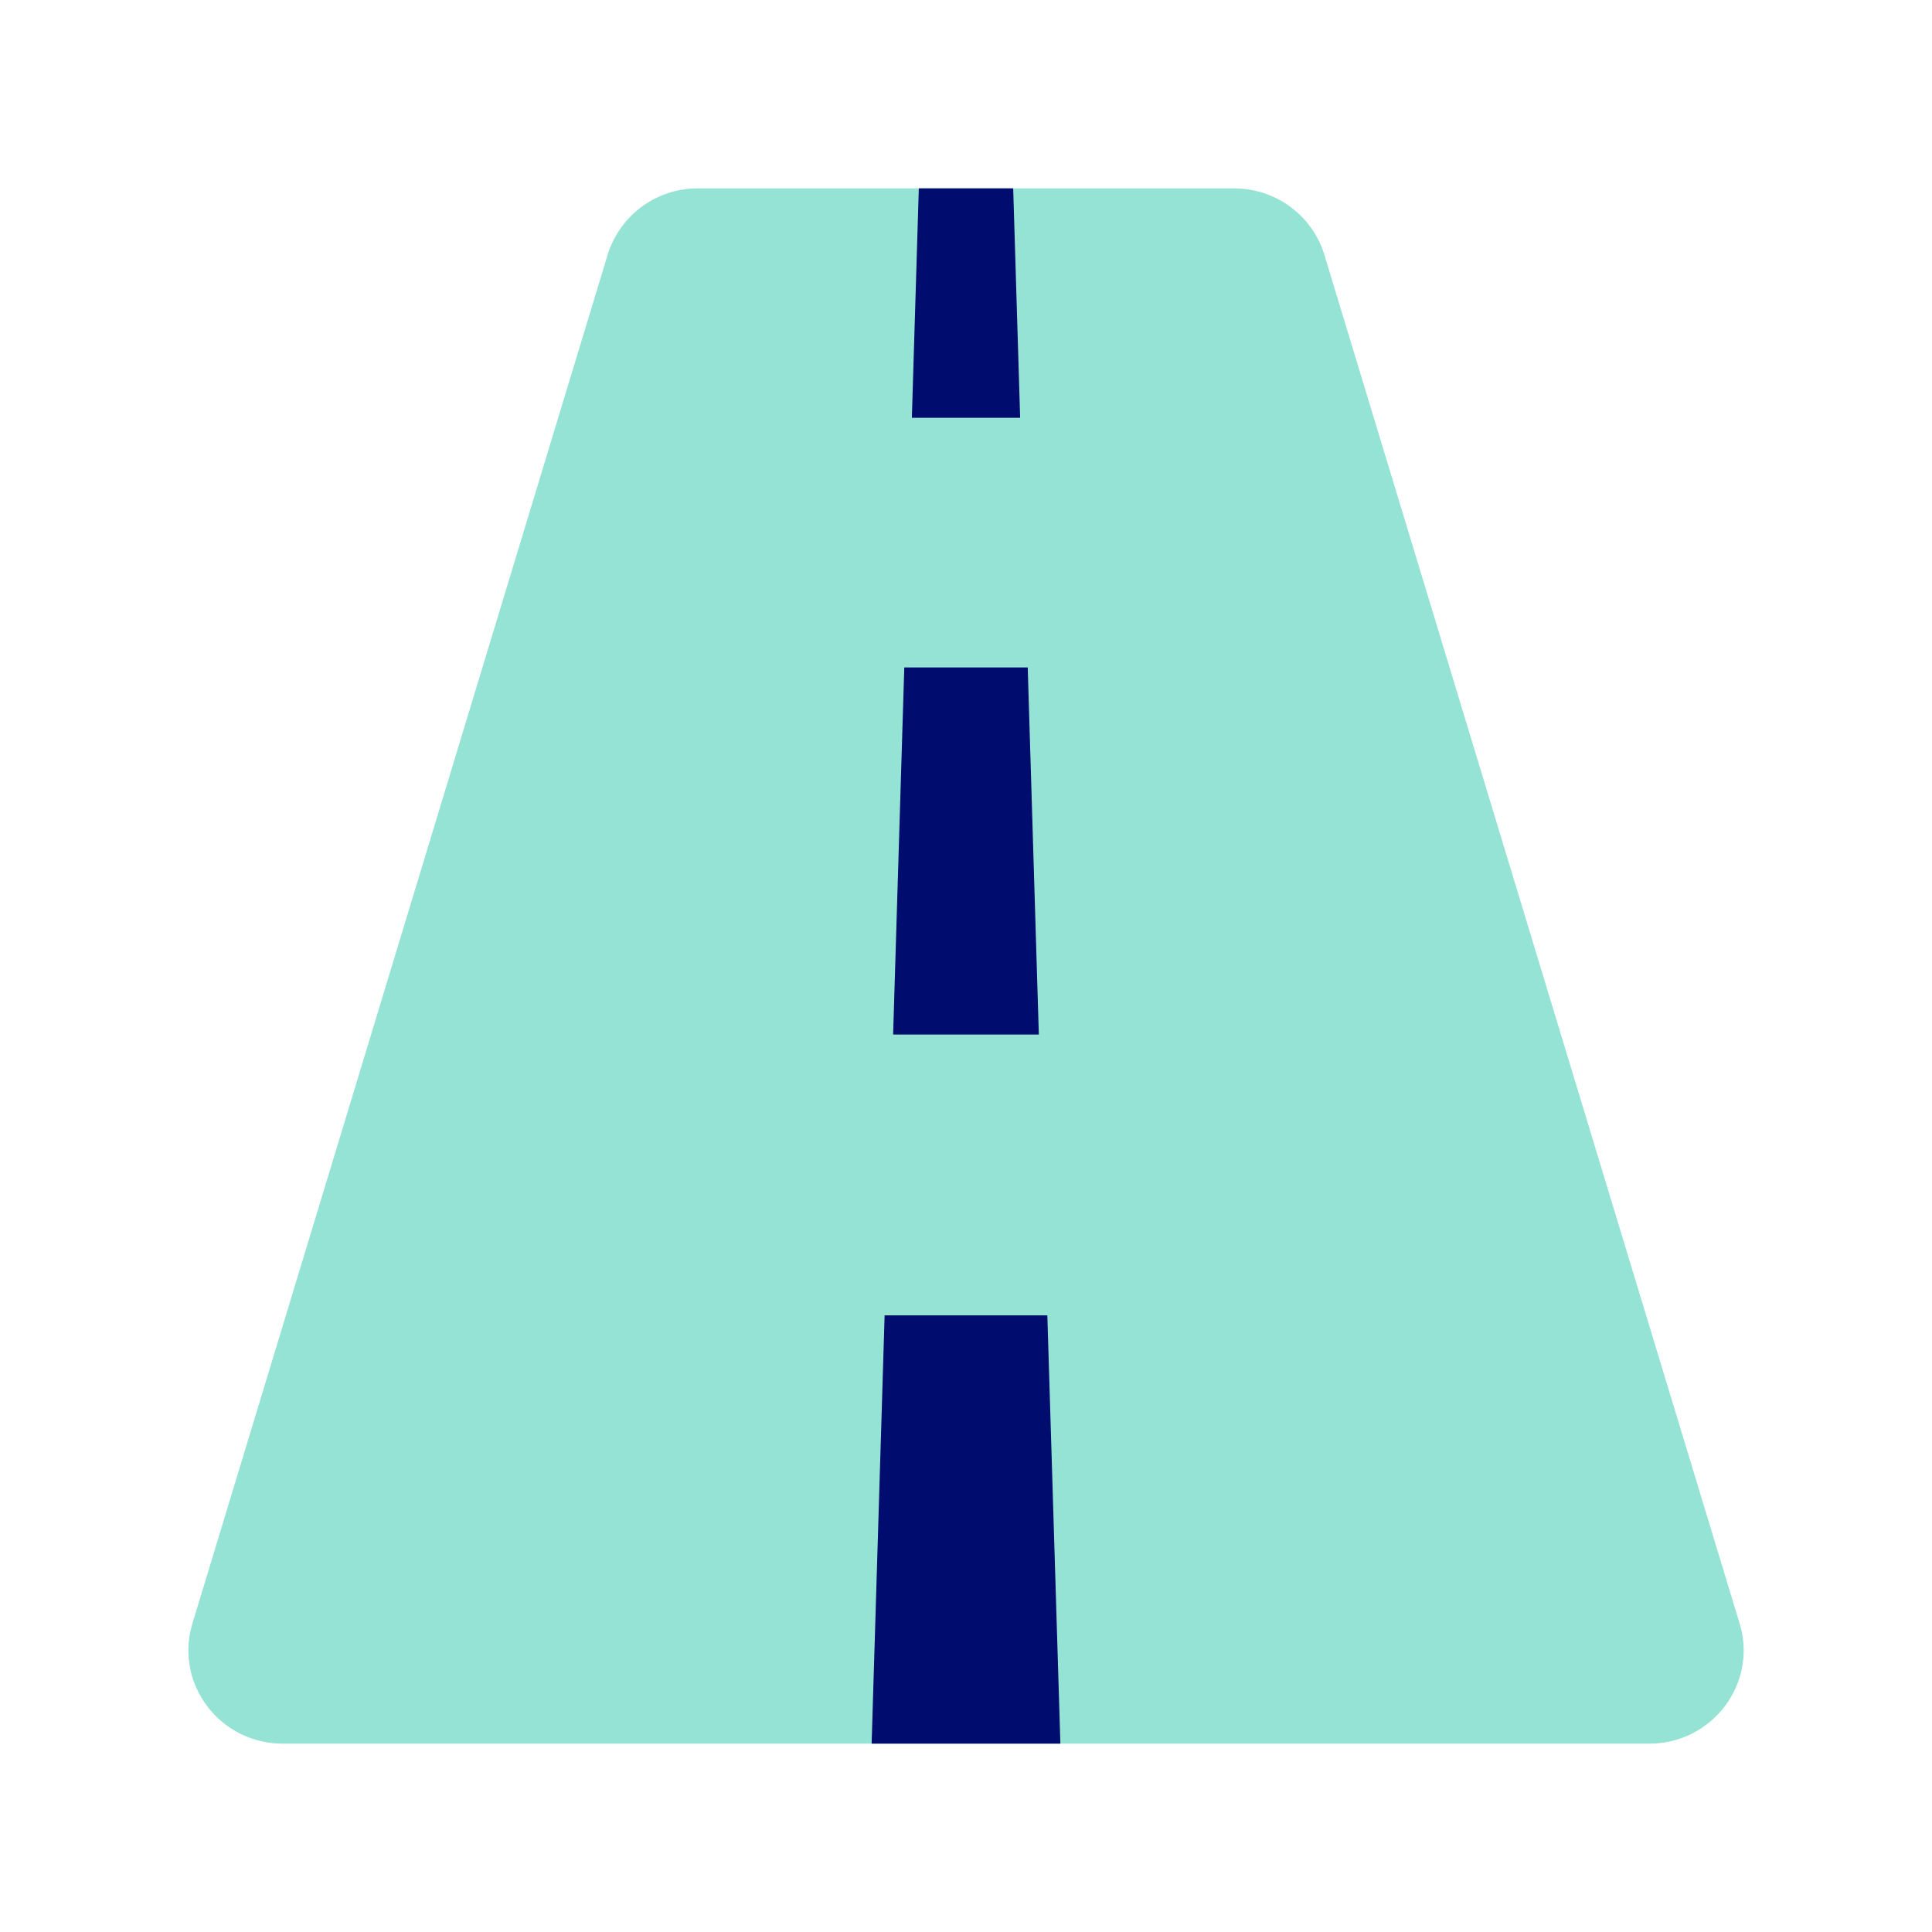 <svg viewBox="0 0 40 40" fill="none" xmlns="http://www.w3.org/2000/svg" focusable="false" aria-hidden="true"><path d="M0 0h40v40H0z"/><path d="M12.58 5.277A1.95 1.95 0 0 1 14.453 3.9h11.096c.863 0 1.623.56 1.871 1.377l8.597 28.336c.376 1.24-.562 2.487-1.871 2.487H5.855c-1.309 0-2.247-1.248-1.871-2.487z" fill="#94E3D4"/><path d="m18.491 21.419.231-7.6h2.556l.23 7.6zM18.046 36.1h3.908l-.27-8.867h-3.369zM20.977 3.9h-1.954l-.144 4.75h2.242z" fill="#000D6E"/></svg>